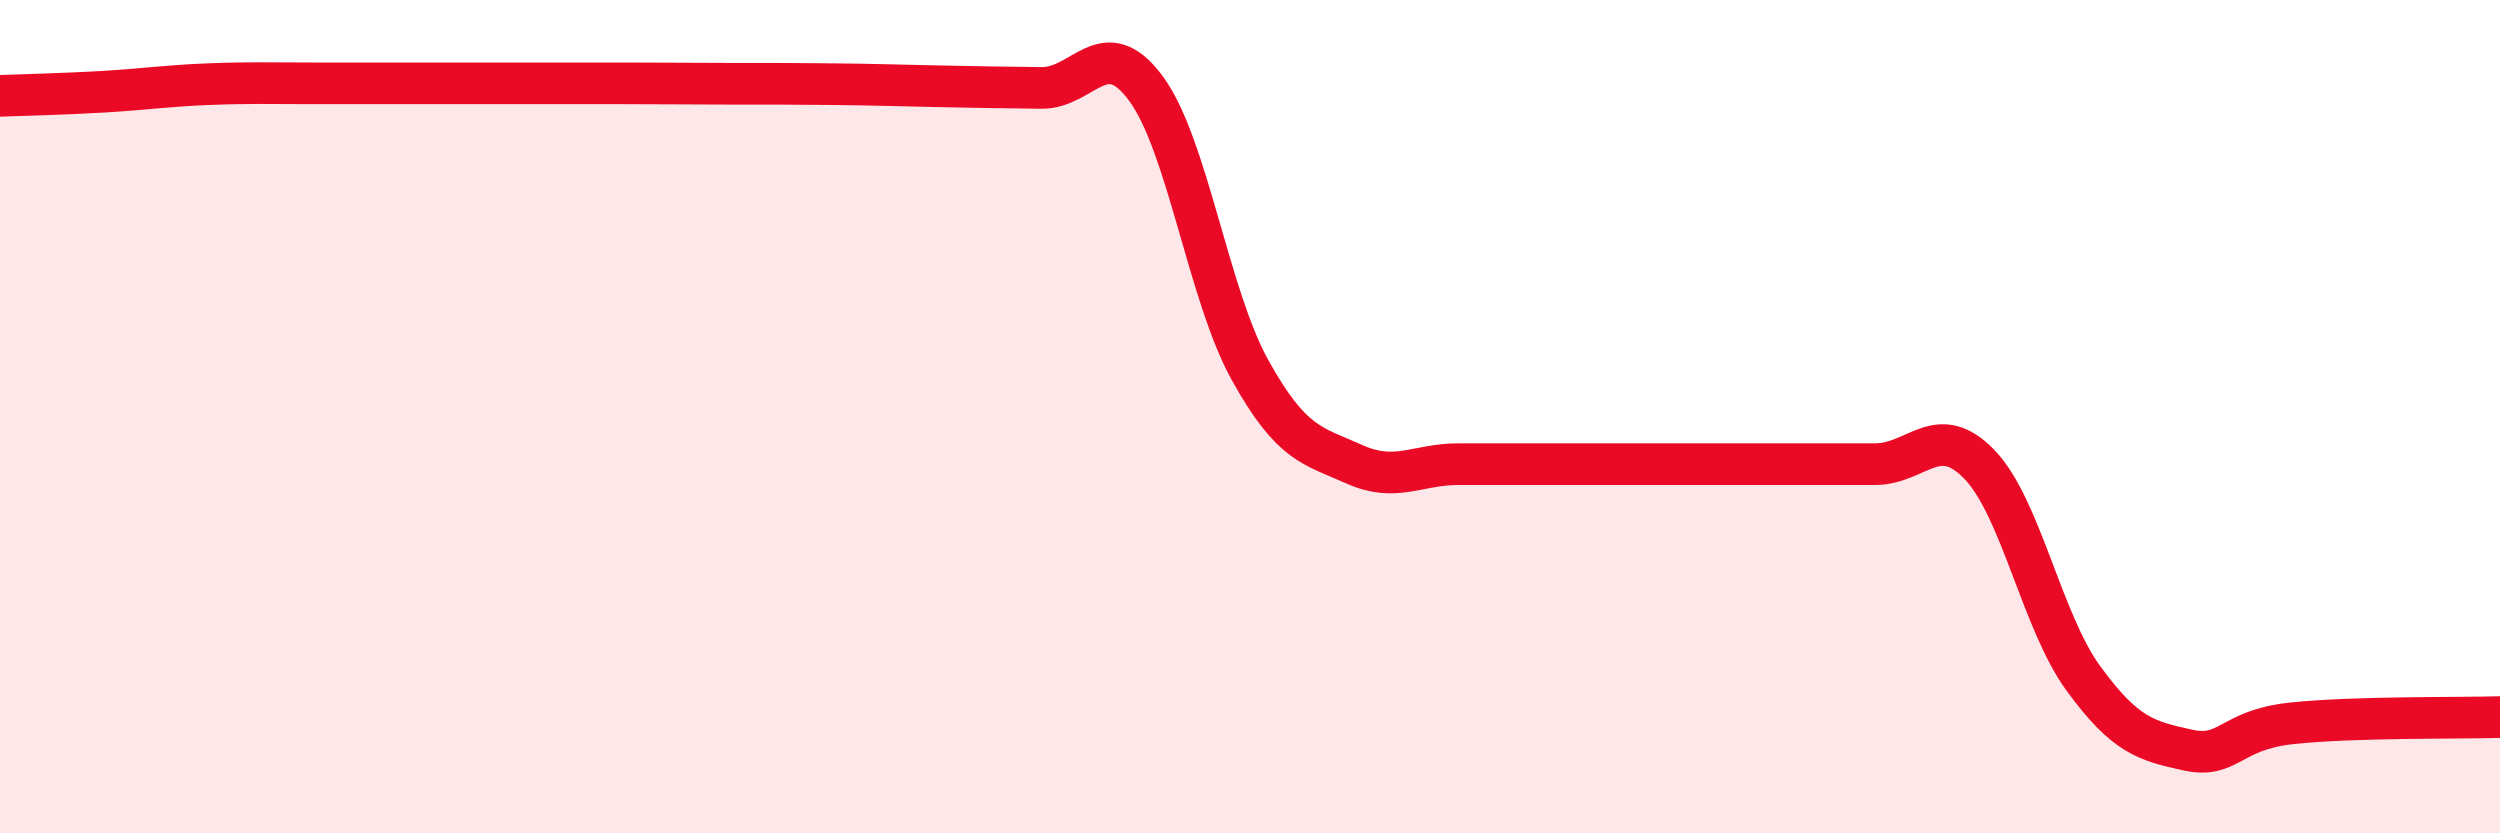 
    <svg width="60" height="20" viewBox="0 0 60 20" xmlns="http://www.w3.org/2000/svg">
      <path
        d="M 0,2.3 C 0.5,2.28 1.5,2.26 2.5,2.2 C 3.5,2.14 4,2.06 5,2.02 C 6,1.98 6.5,2 7.5,2 C 8.5,2 9,2 10,2 C 11,2 11.5,2 12.5,2 C 13.5,2 14,2 15,2 C 16,2 16.5,2.01 17.5,2.01 C 18.5,2.01 19,2.01 20,2.02 C 21,2.03 21.5,2.05 22.5,2.07 C 23.5,2.09 24,2.1 25,2.11 C 26,2.12 26.5,0.77 27.5,2.12 C 28.5,3.47 29,7.08 30,8.88 C 31,10.68 31.5,10.69 32.5,11.14 C 33.5,11.59 34,11.14 35,11.14 C 36,11.14 36.5,11.14 37.5,11.14 C 38.5,11.14 39,11.14 40,11.14 C 41,11.14 41.5,11.14 42.5,11.14 C 43.5,11.14 44,11.14 45,11.14 C 46,11.14 46.5,10.11 47.5,11.14 C 48.5,12.17 49,14.91 50,16.28 C 51,17.65 51.5,17.78 52.5,18 C 53.5,18.22 53.5,17.52 55,17.36 C 56.5,17.2 59,17.24 60,17.21L60 20L0 20Z"
        fill="#EB0A25"
        opacity="0.1"
        stroke-linecap="round"
        stroke-linejoin="round"
      />
      <path
        d="M 0,2.3 C 0.5,2.28 1.5,2.26 2.5,2.2 C 3.5,2.14 4,2.06 5,2.02 C 6,1.98 6.5,2 7.5,2 C 8.5,2 9,2 10,2 C 11,2 11.5,2 12.5,2 C 13.5,2 14,2 15,2 C 16,2 16.5,2.01 17.5,2.01 C 18.5,2.01 19,2.01 20,2.02 C 21,2.03 21.5,2.05 22.5,2.07 C 23.5,2.09 24,2.1 25,2.11 C 26,2.12 26.5,0.77 27.5,2.12 C 28.5,3.47 29,7.08 30,8.88 C 31,10.68 31.5,10.69 32.5,11.14 C 33.5,11.59 34,11.14 35,11.14 C 36,11.14 36.5,11.14 37.5,11.14 C 38.5,11.14 39,11.14 40,11.14 C 41,11.14 41.5,11.14 42.5,11.14 C 43.5,11.14 44,11.14 45,11.14 C 46,11.14 46.5,10.11 47.5,11.14 C 48.5,12.17 49,14.91 50,16.28 C 51,17.65 51.5,17.78 52.5,18 C 53.5,18.22 53.5,17.52 55,17.36 C 56.5,17.2 59,17.24 60,17.21"
        stroke="#EB0A25"
        stroke-width="1"
        fill="none"
        stroke-linecap="round"
        stroke-linejoin="round"
      />
    </svg>
  